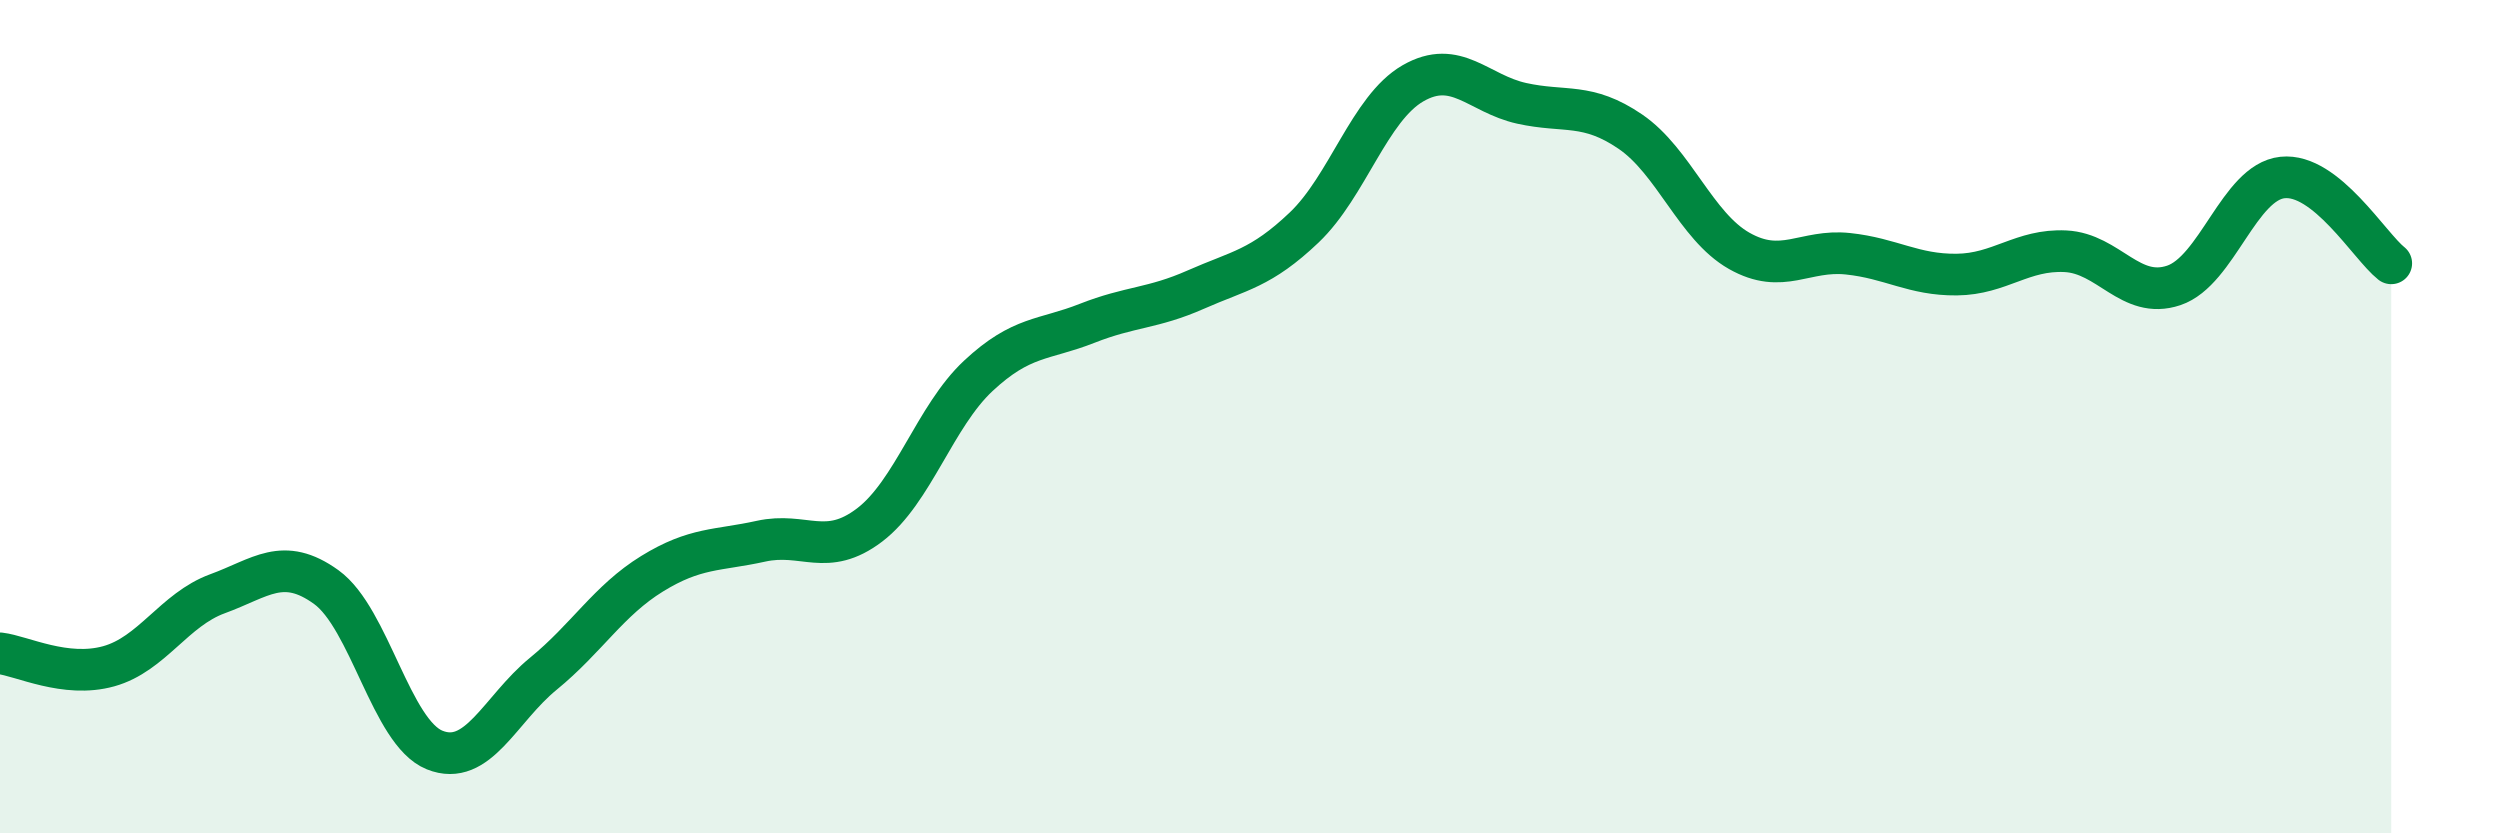 
    <svg width="60" height="20" viewBox="0 0 60 20" xmlns="http://www.w3.org/2000/svg">
      <path
        d="M 0,15.68 C 0.52,15.74 1.57,16.28 2.61,15.99 C 3.65,15.7 4.18,14.63 5.22,14.25 C 6.26,13.87 6.79,13.34 7.83,14.09 C 8.87,14.84 9.39,17.58 10.43,18 C 11.47,18.42 12,17.02 13.04,16.17 C 14.08,15.32 14.61,14.41 15.65,13.77 C 16.69,13.13 17.22,13.22 18.26,12.99 C 19.3,12.76 19.83,13.39 20.87,12.6 C 21.91,11.81 22.44,9.99 23.48,9.02 C 24.52,8.05 25.05,8.17 26.09,7.76 C 27.13,7.35 27.66,7.41 28.7,6.95 C 29.74,6.49 30.26,6.45 31.3,5.46 C 32.34,4.47 32.87,2.6 33.91,2 C 34.95,1.4 35.48,2.25 36.52,2.48 C 37.56,2.71 38.09,2.45 39.13,3.16 C 40.17,3.87 40.7,5.43 41.74,6.02 C 42.78,6.61 43.31,5.98 44.35,6.09 C 45.39,6.2 45.92,6.6 46.96,6.59 C 48,6.58 48.53,5.98 49.57,6.03 C 50.61,6.08 51.13,7.2 52.17,6.85 C 53.21,6.5 53.74,4.37 54.78,4.26 C 55.82,4.15 56.87,5.91 57.39,6.32L57.39 20L0 20Z"
        fill="#008740"
        opacity="0.1"
        stroke-linecap="round"
        stroke-linejoin="round"
      />
      <path
        d="M 0,15.68 C 0.52,15.74 1.57,16.28 2.61,15.99 C 3.65,15.7 4.18,14.63 5.22,14.25 C 6.26,13.87 6.79,13.34 7.83,14.09 C 8.87,14.84 9.39,17.58 10.43,18 C 11.47,18.42 12,17.02 13.04,16.17 C 14.08,15.32 14.61,14.41 15.65,13.77 C 16.69,13.13 17.22,13.22 18.26,12.99 C 19.3,12.76 19.83,13.39 20.87,12.6 C 21.91,11.81 22.44,9.99 23.48,9.02 C 24.52,8.05 25.05,8.17 26.09,7.76 C 27.13,7.35 27.66,7.41 28.7,6.95 C 29.74,6.49 30.26,6.45 31.3,5.46 C 32.34,4.47 32.87,2.6 33.91,2 C 34.95,1.4 35.48,2.25 36.52,2.48 C 37.56,2.71 38.09,2.45 39.13,3.16 C 40.17,3.87 40.7,5.43 41.74,6.02 C 42.78,6.61 43.31,5.98 44.35,6.09 C 45.39,6.2 45.92,6.6 46.96,6.59 C 48,6.58 48.53,5.98 49.57,6.03 C 50.61,6.08 51.13,7.2 52.17,6.85 C 53.21,6.5 53.74,4.37 54.78,4.26 C 55.82,4.15 56.87,5.91 57.39,6.32"
        stroke="#008740"
        stroke-width="1"
        fill="none"
        stroke-linecap="round"
        stroke-linejoin="round"
      />
    </svg>
  